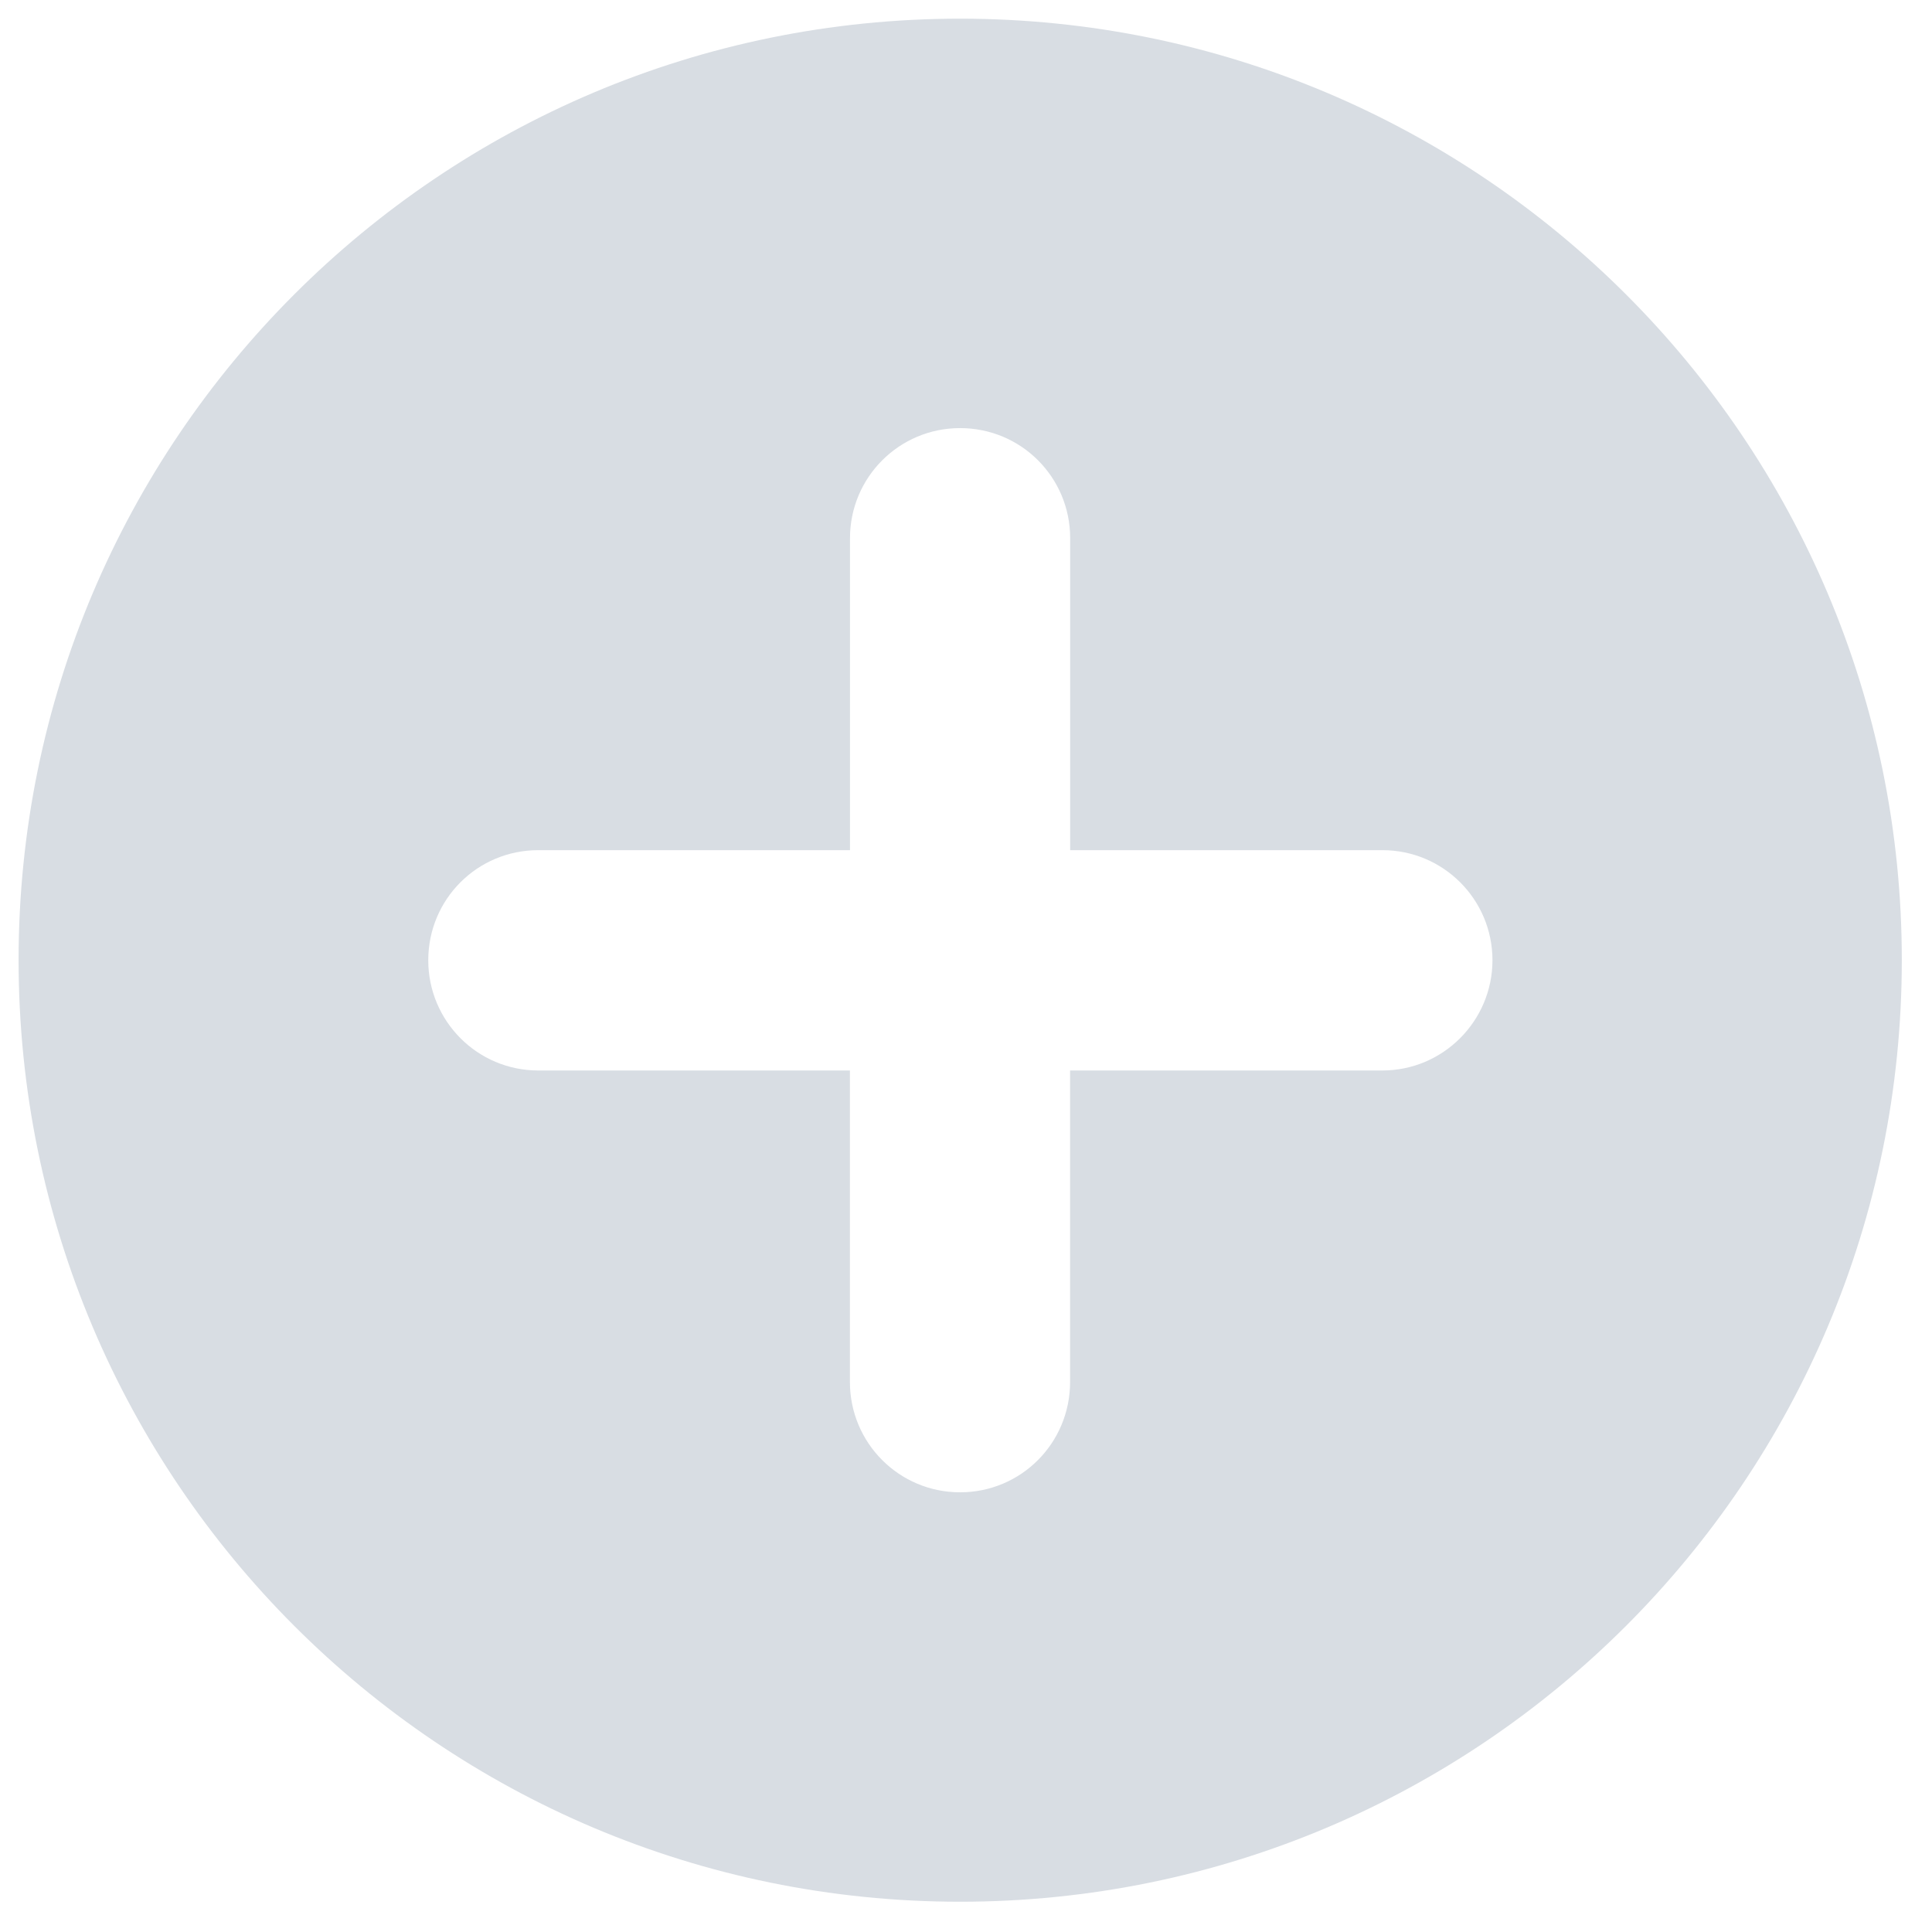 <?xml version="1.0" encoding="UTF-8"?>
<svg width="24px" height="24px" viewBox="0 0 24 24" version="1.1" xmlns="http://www.w3.org/2000/svg" xmlns:xlink="http://www.w3.org/1999/xlink">
    <!-- Generator: Sketch 48.2 (47327) - http://www.bohemiancoding.com/sketch -->
    <title>add-new-plus</title>
    <desc>Created with Sketch.</desc>
    <defs></defs>
    <g id="BearBuk-Landing-0.3" stroke="none" stroke-width="1" fill="none" fill-rule="evenodd">
        <g id="IMG" transform="translate(-641, -106)" fill="#D8DDE3" fill-rule="nonzero">
            <g id="Quik-LInks" transform="translate(80, 67)">
                <g id="Boxs" transform="translate(0, 18)">
                    <g id="Box-06" transform="translate(525, 0)">
                        <g id="add-new-plus" transform="translate(36, 21)">
                            <path d="M11.926,0.232 C5.466,0.232 0.231,5.466 0.231,11.926 C0.231,18.388 5.466,23.624 11.926,23.624 C18.387,23.624 23.625,18.388 23.625,11.926 C23.625,5.466 18.386,0.232 11.926,0.232 Z M17.172,13.298 L13.293,13.298 L13.293,17.168 C13.293,17.926 12.685,18.538 11.926,18.538 C11.17,18.538 10.558,17.926 10.558,17.168 L10.558,13.298 L6.687,13.298 C5.929,13.298 5.32,12.683 5.32,11.929 C5.32,11.171 5.929,10.561 6.687,10.561 L10.559,10.561 L10.559,6.685 C10.559,5.929 11.171,5.318 11.926,5.318 C12.685,5.318 13.294,5.929 13.294,6.685 L13.294,10.561 L17.173,10.561 C17.927,10.561 18.54,11.171 18.54,11.929 C18.539,12.683 17.927,13.298 17.172,13.298 Z" id="Shape"></path>
                        </g>
                    </g>
                </g>
            </g>
        </g>
    </g>
</svg>